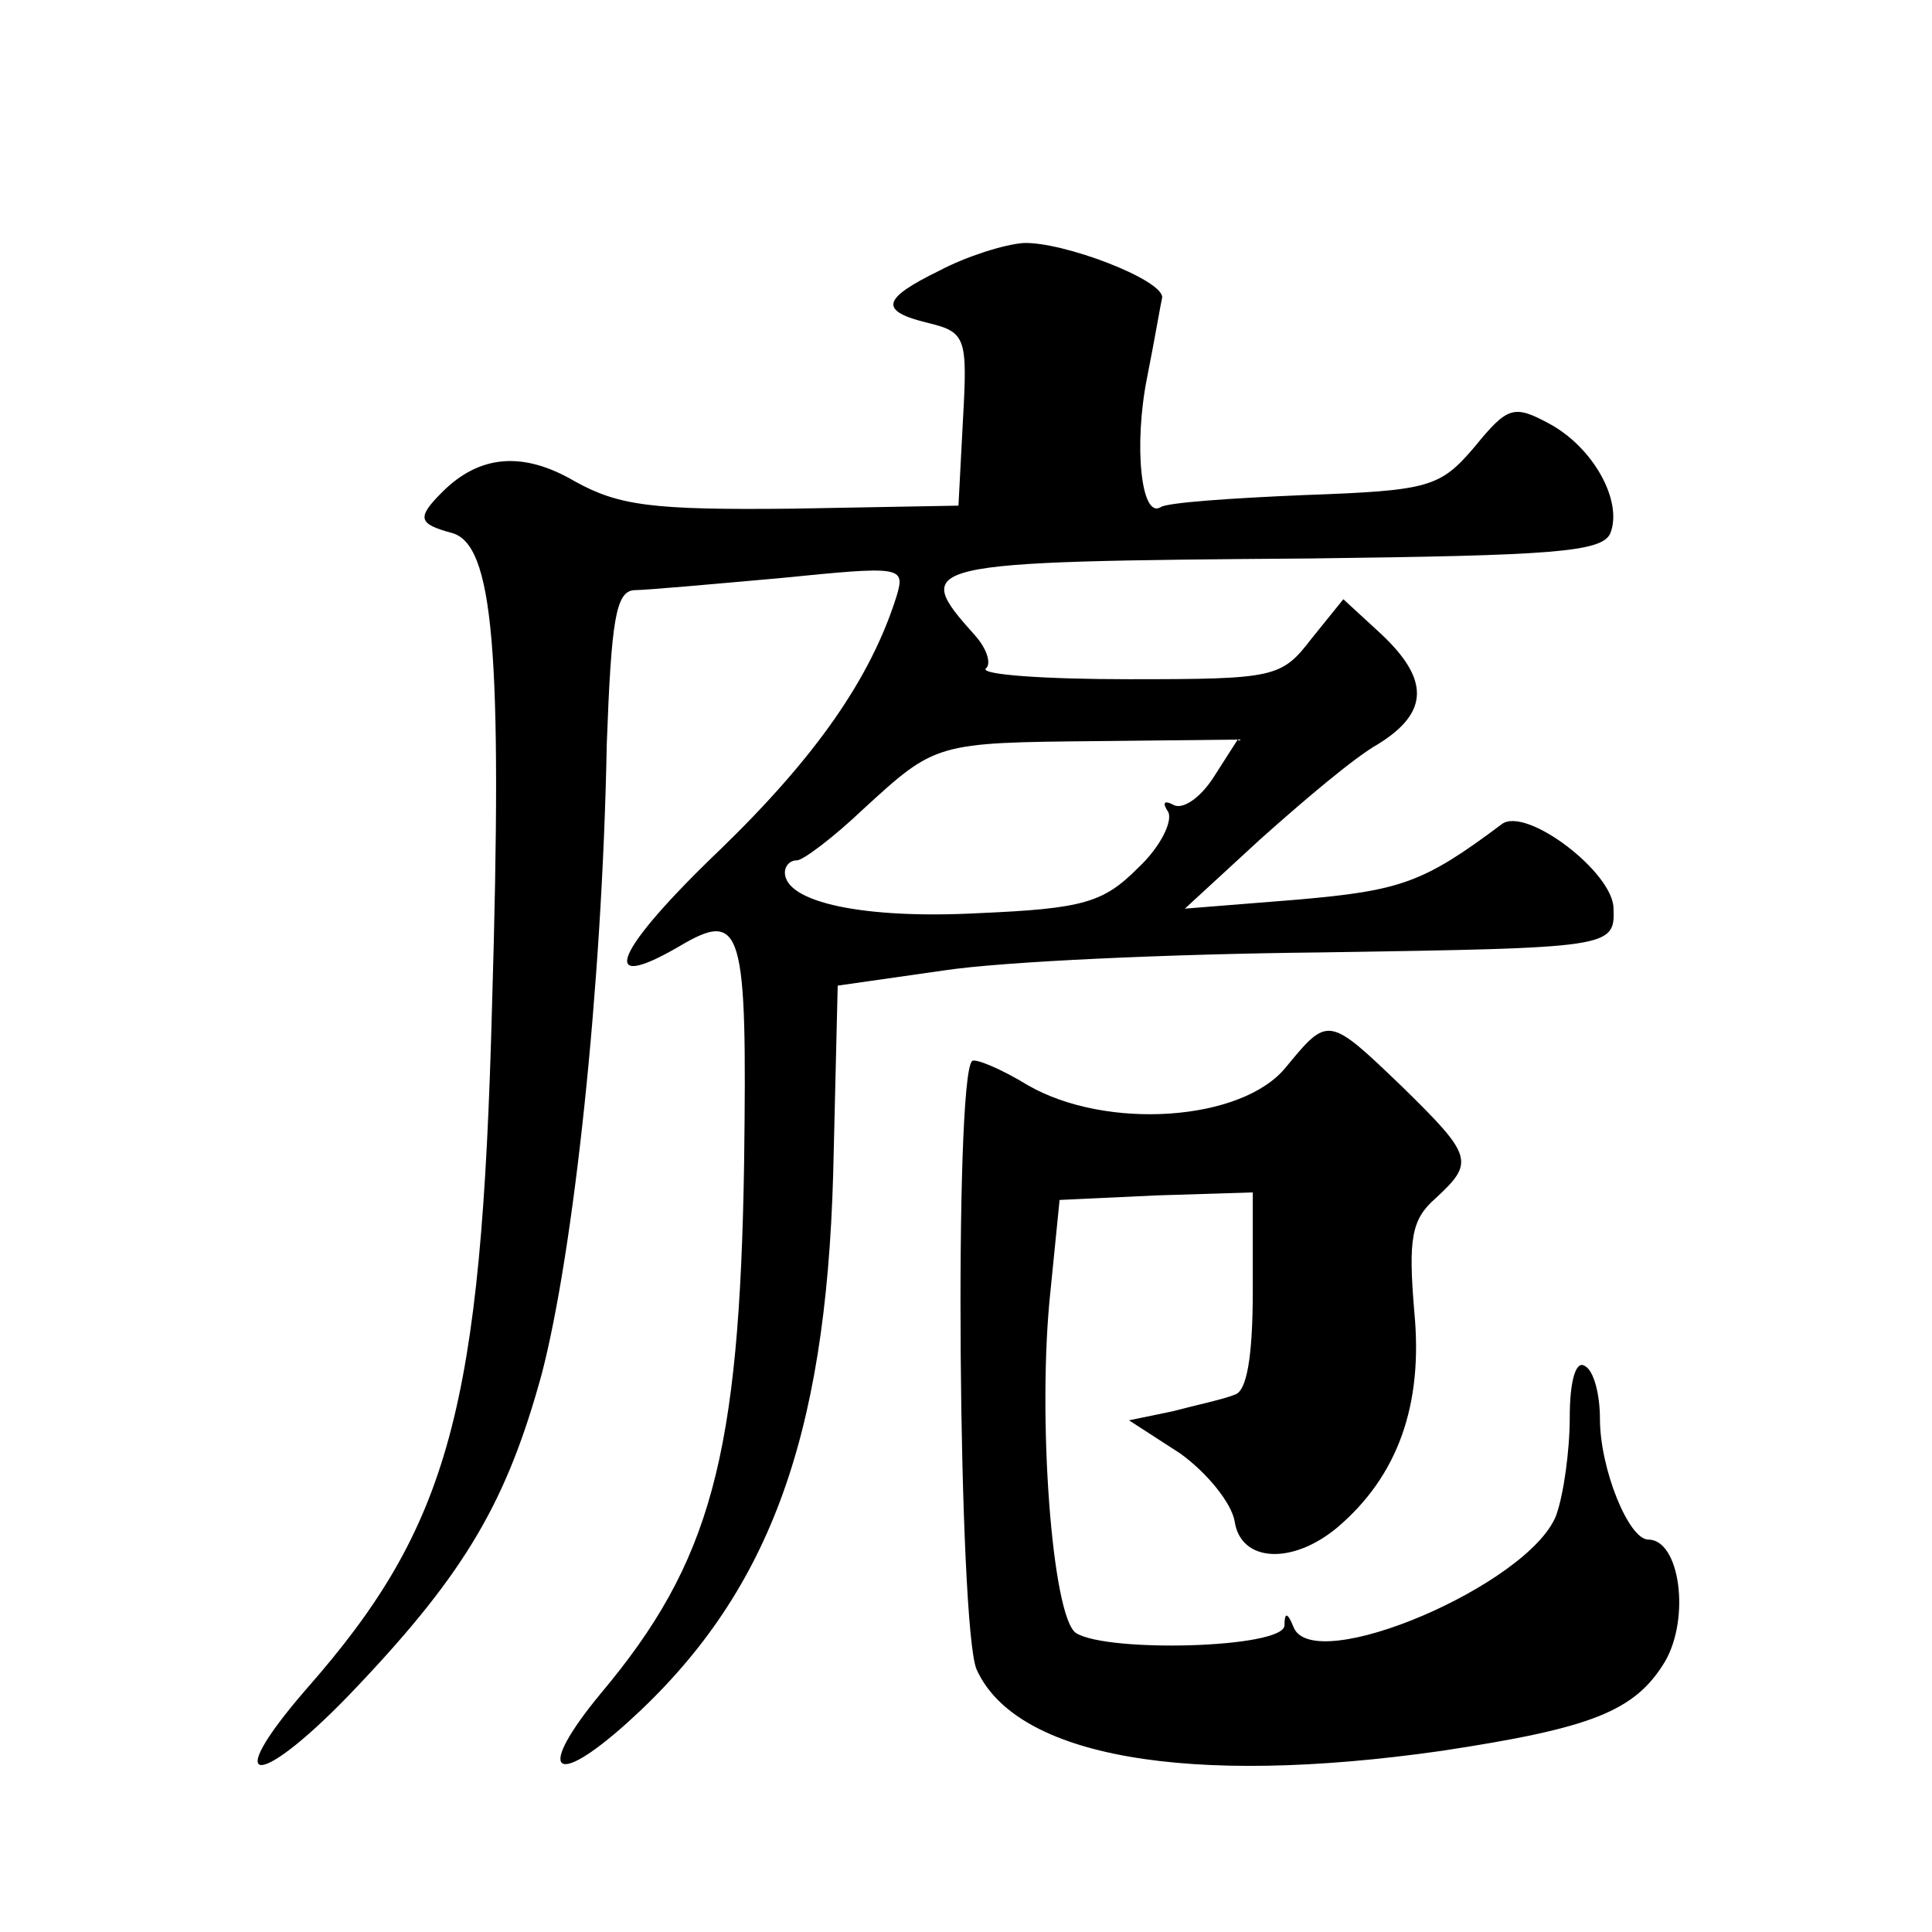 <?xml version="1.0" standalone="no"?>
<!DOCTYPE svg PUBLIC "-//W3C//DTD SVG 20010904//EN"
 "http://www.w3.org/TR/2001/REC-SVG-20010904/DTD/svg10.dtd">
<svg version="1.0" xmlns="http://www.w3.org/2000/svg"
 width="128pt" height="128pt" viewBox="0 0 128 128"
 preserveAspectRatio="xMidYMid meet">
<g transform="translate(0,128) scale(0.1,-0.1)"
fill="#0" stroke="none">
<path d="M623 1101 c-39 -19 -41 -27 -8 -35 25 -6 26 -10 23 -64 l-3 -57 -110 -2
c-93 -1 -115 2 -144 18 -34 20 -63 18 -88 -7 -17 -17 -16 -21 6 -27 28 -7 34 -78
27 -313 -7 -267 -28 -345 -123 -453 -59 -68 -31 -67 34 2 72 76 99 123 122 207
21 81 40 255 43 417 3 82 6 101 18 102 8 0 52 4 97 8 80 8 83 8 77 -12 -17 -54
-53 -106 -117 -168 -70 -67 -82 -96 -27 -64 42 25 45 12 43 -143 -3 -195 -22 -265
-95 -352 -43 -52 -32 -64 18 -19 93 84 131 187 136 363 l3 125 70 10 c39 6 151
11 250 12 192 3 195 3 194 29 0 24 -58 68 -74 56 -52 -39 -67 -44 -135 -50 l-75
-6 50 46 c28 25 62 54 78 63 34 21 34 43 2 73 l-25 23 -21 -26 c-20 -26 -24 -27
-121 -27 -56 0 -98 3 -95 7 4 3 1 13 -7 22 -43 48 -39 49 222 51 160 2 194 4 199
17 8 21 -11 56 -40 72 -24 13 -28 12 -50 -15 -23 -27 -30 -29 -113 -32 -48 -2 -91
-5 -95 -8 -13 -8 -18 41 -9 86 5 25 9 49 10 53 0 12 -66 37 -92 36 -13 -1 -38 -9
-55 -18z m181 -336 c-9 -14 -21 -22 -27 -18 -6 3 -7 1 -3 -5 3 -6 -5 -23 -20 -37
-23 -23 -36 -27 -106 -30 -75 -4 -128 7 -128 27 0 4 3 8 8 8 4 0 24 15 44 34 48
44 48 44 156 45 l92 1 -16 -25z M852 573 c-29 -36 -119 -42 -171 -12 -18 11 -35
18 -37 16 -12 -12 -9 -375 3 -403 26 -58 140 -78 308 -54 99 15 128 26 148 59 17
29 10 81 -11 81 -13 0 -32 47 -32 80 0 16 -4 32 -10 35 -6 4 -10 -10 -10 -34 0
-22 -4 -51 -9 -65 -18 -46 -161 -107 -174 -74 -4 10 -6 10 -6 1 -1 -15 -117 -18
-138 -5 -16 10 -26 144 -17 227 l6 60 64 3 64 2 0 -65 c0 -44 -4 -67 -12 -69 -7
-3 -26 -7 -41 -11 l-29 -6 34 -22 c18 -13 34 -33 36 -45 4 -27 38 -29 68 -4 40
34 57 81 51 143 -4 48 -2 61 14 75 26 24 25 28 -22 74 -49 47 -49 47 -77 13z"/>
</g>
</svg>
